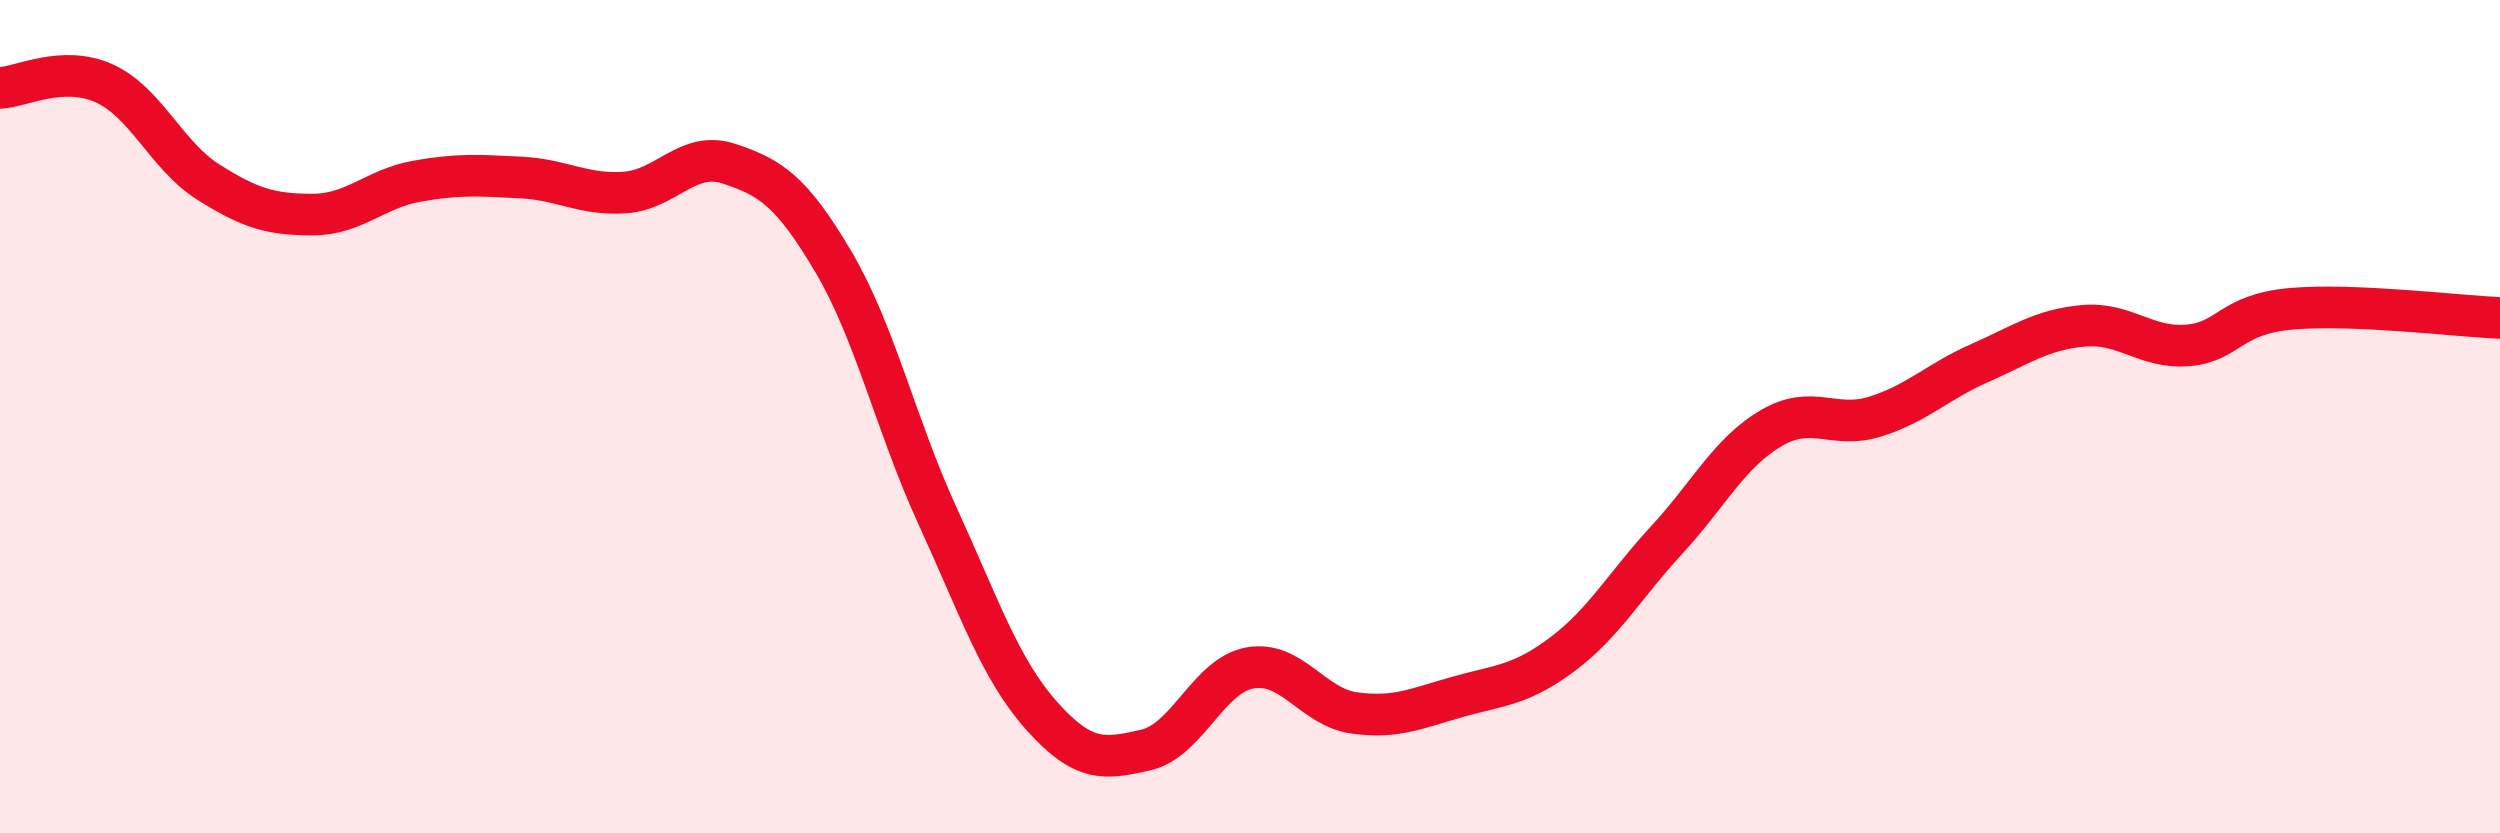 
    <svg width="60" height="20" viewBox="0 0 60 20" xmlns="http://www.w3.org/2000/svg">
      <path
        d="M 0,2.11 C 0.5,2.09 1.5,1.55 2.5,2 C 3.5,2.45 4,3.74 5,4.37 C 6,5 6.5,5.15 7.5,5.15 C 8.5,5.15 9,4.53 10,4.35 C 11,4.17 11.5,4.21 12.5,4.26 C 13.5,4.31 14,4.69 15,4.62 C 16,4.55 16.5,3.6 17.5,3.93 C 18.5,4.26 19,4.59 20,6.28 C 21,7.97 21.5,10.2 22.5,12.38 C 23.5,14.56 24,16.06 25,17.18 C 26,18.3 26.5,18.23 27.5,18 C 28.5,17.77 29,16.21 30,16.03 C 31,15.85 31.5,16.97 32.5,17.11 C 33.5,17.25 34,17 35,16.72 C 36,16.44 36.5,16.45 37.5,15.7 C 38.5,14.95 39,14.04 40,12.96 C 41,11.88 41.5,10.87 42.5,10.28 C 43.5,9.69 44,10.31 45,10 C 46,9.69 46.5,9.16 47.5,8.72 C 48.5,8.28 49,7.91 50,7.82 C 51,7.73 51.5,8.37 52.5,8.29 C 53.5,8.21 53.5,7.54 55,7.41 C 56.5,7.28 59,7.59 60,7.63L60 20L0 20Z"
        fill="#EB0A25"
        opacity="0.1"
        stroke-linecap="round"
        stroke-linejoin="round"
      />
      <path
        d="M 0,2.11 C 0.5,2.09 1.5,1.55 2.5,2 C 3.5,2.45 4,3.74 5,4.37 C 6,5 6.5,5.15 7.5,5.15 C 8.5,5.15 9,4.53 10,4.35 C 11,4.17 11.5,4.21 12.5,4.26 C 13.5,4.31 14,4.69 15,4.62 C 16,4.55 16.5,3.6 17.5,3.93 C 18.5,4.26 19,4.59 20,6.28 C 21,7.97 21.5,10.2 22.5,12.38 C 23.5,14.56 24,16.06 25,17.18 C 26,18.3 26.5,18.23 27.5,18 C 28.5,17.77 29,16.21 30,16.03 C 31,15.85 31.5,16.97 32.5,17.11 C 33.5,17.25 34,17 35,16.72 C 36,16.44 36.5,16.45 37.5,15.7 C 38.5,14.95 39,14.04 40,12.96 C 41,11.88 41.5,10.87 42.5,10.28 C 43.5,9.69 44,10.31 45,10 C 46,9.69 46.5,9.16 47.5,8.72 C 48.5,8.28 49,7.91 50,7.82 C 51,7.73 51.5,8.37 52.5,8.29 C 53.5,8.21 53.5,7.54 55,7.41 C 56.5,7.28 59,7.59 60,7.63"
        stroke="#EB0A25"
        stroke-width="1"
        fill="none"
        stroke-linecap="round"
        stroke-linejoin="round"
      />
    </svg>
  